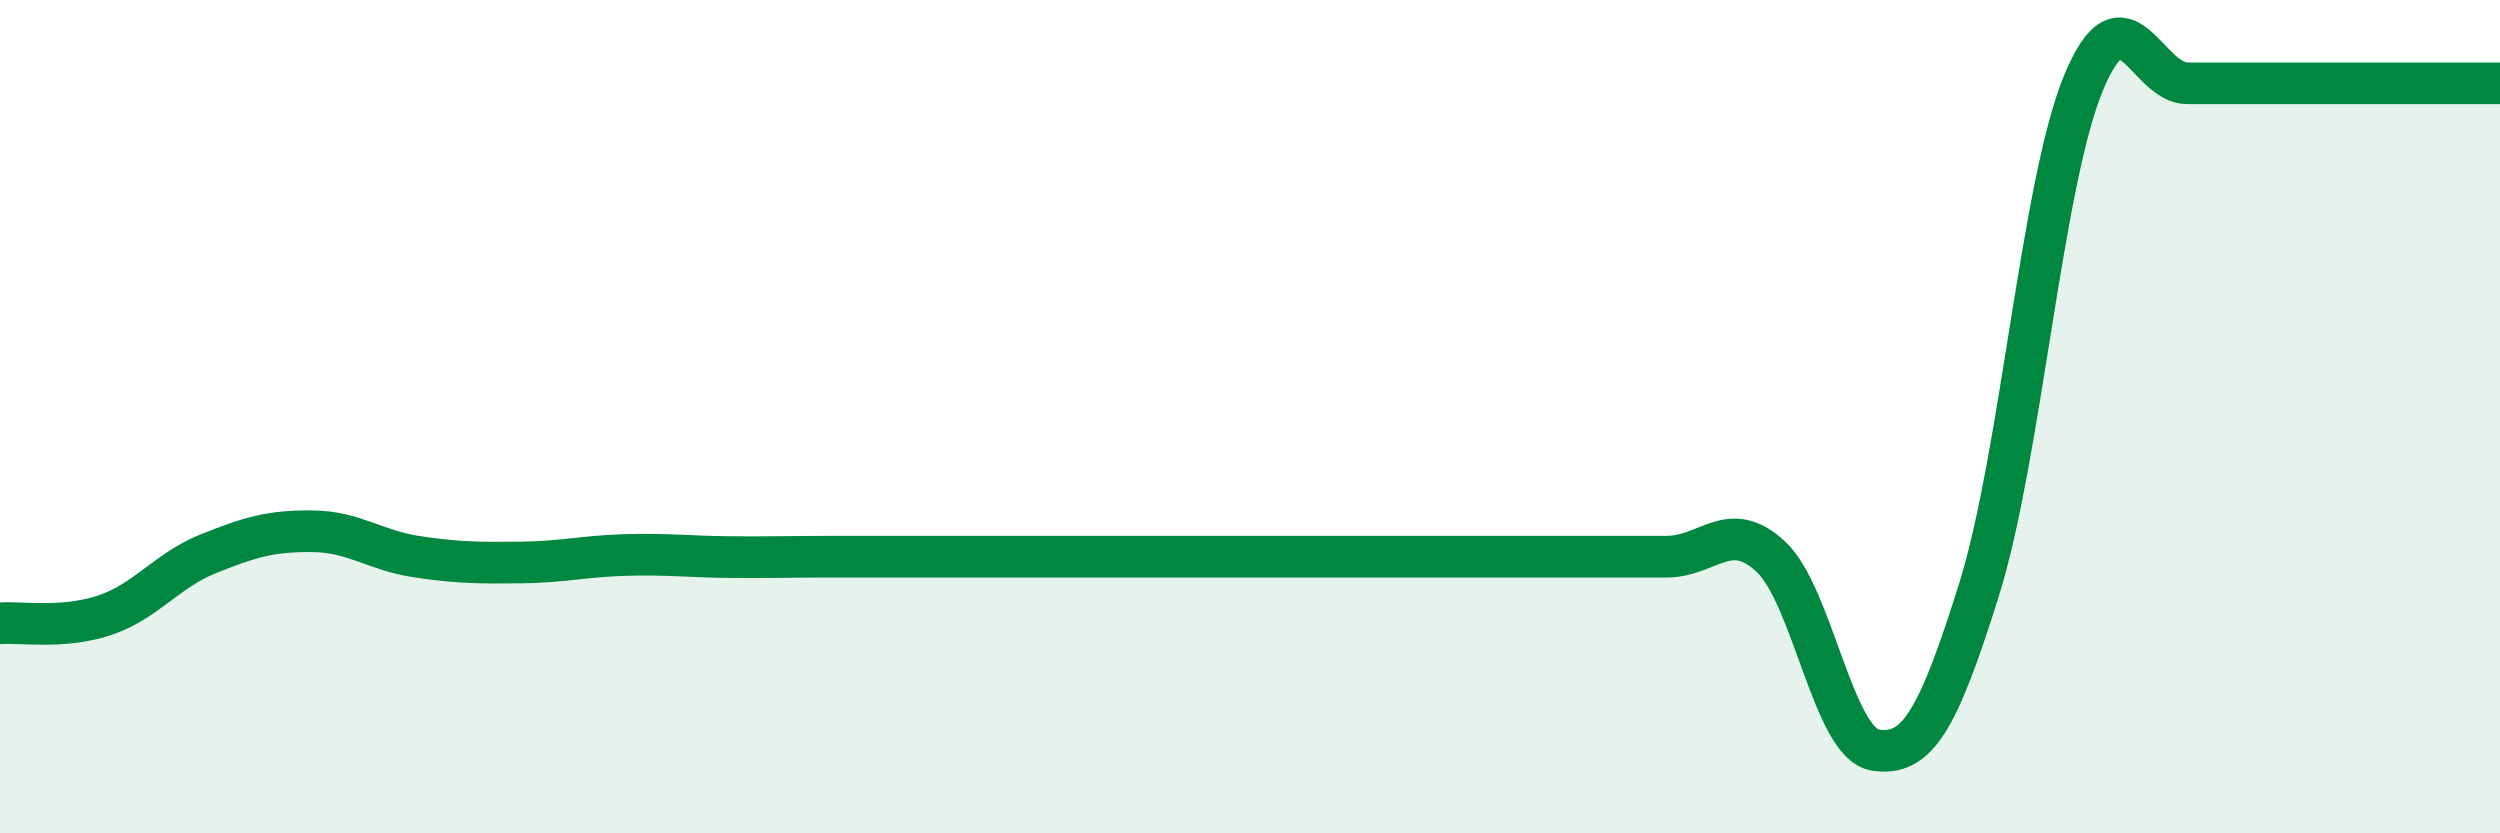 
    <svg width="60" height="20" viewBox="0 0 60 20" xmlns="http://www.w3.org/2000/svg">
      <path
        d="M 0,14.96 C 0.5,14.92 1.5,15.1 2.5,14.77 C 3.5,14.44 4,13.69 5,13.29 C 6,12.89 6.5,12.74 7.5,12.75 C 8.5,12.76 9,13.21 10,13.36 C 11,13.51 11.5,13.51 12.5,13.5 C 13.5,13.49 14,13.35 15,13.32 C 16,13.29 16.5,13.36 17.5,13.37 C 18.5,13.38 19,13.36 20,13.36 C 21,13.36 21.5,13.36 22.5,13.36 C 23.5,13.36 24,13.36 25,13.36 C 26,13.36 26.5,13.36 27.5,13.36 C 28.5,13.36 29,13.36 30,13.36 C 31,13.36 31.5,13.36 32.5,13.36 C 33.5,13.36 34,13.36 35,13.36 C 36,13.36 36.5,13.36 37.5,13.36 C 38.5,13.36 39,13.36 40,13.36 C 41,13.36 41.5,12.43 42.5,13.36 C 43.5,14.29 44,17.84 45,18 C 46,18.16 46.5,17.34 47.5,14.14 C 48.5,10.94 49,4.43 50,2 C 51,-0.43 51.5,2 52.5,2 C 53.5,2 53.5,2 55,2 C 56.5,2 59,2 60,2L60 20L0 20Z"
        fill="#008740"
        opacity="0.1"
        stroke-linecap="round"
        stroke-linejoin="round"
      />
      <path
        d="M 0,14.96 C 0.5,14.92 1.5,15.1 2.5,14.77 C 3.5,14.44 4,13.69 5,13.29 C 6,12.89 6.5,12.74 7.5,12.75 C 8.5,12.76 9,13.21 10,13.36 C 11,13.51 11.5,13.51 12.5,13.5 C 13.5,13.49 14,13.35 15,13.32 C 16,13.29 16.5,13.36 17.5,13.37 C 18.5,13.38 19,13.36 20,13.36 C 21,13.36 21.5,13.36 22.5,13.36 C 23.5,13.36 24,13.36 25,13.36 C 26,13.36 26.5,13.36 27.5,13.36 C 28.5,13.36 29,13.36 30,13.36 C 31,13.36 31.5,13.36 32.5,13.36 C 33.5,13.36 34,13.36 35,13.36 C 36,13.36 36.5,13.36 37.5,13.36 C 38.5,13.36 39,13.36 40,13.36 C 41,13.36 41.5,12.43 42.5,13.36 C 43.5,14.29 44,17.84 45,18 C 46,18.16 46.5,17.34 47.5,14.14 C 48.5,10.94 49,4.43 50,2 C 51,-0.43 51.5,2 52.5,2 C 53.5,2 53.5,2 55,2 C 56.5,2 59,2 60,2"
        stroke="#008740"
        stroke-width="1"
        fill="none"
        stroke-linecap="round"
        stroke-linejoin="round"
      />
    </svg>
  